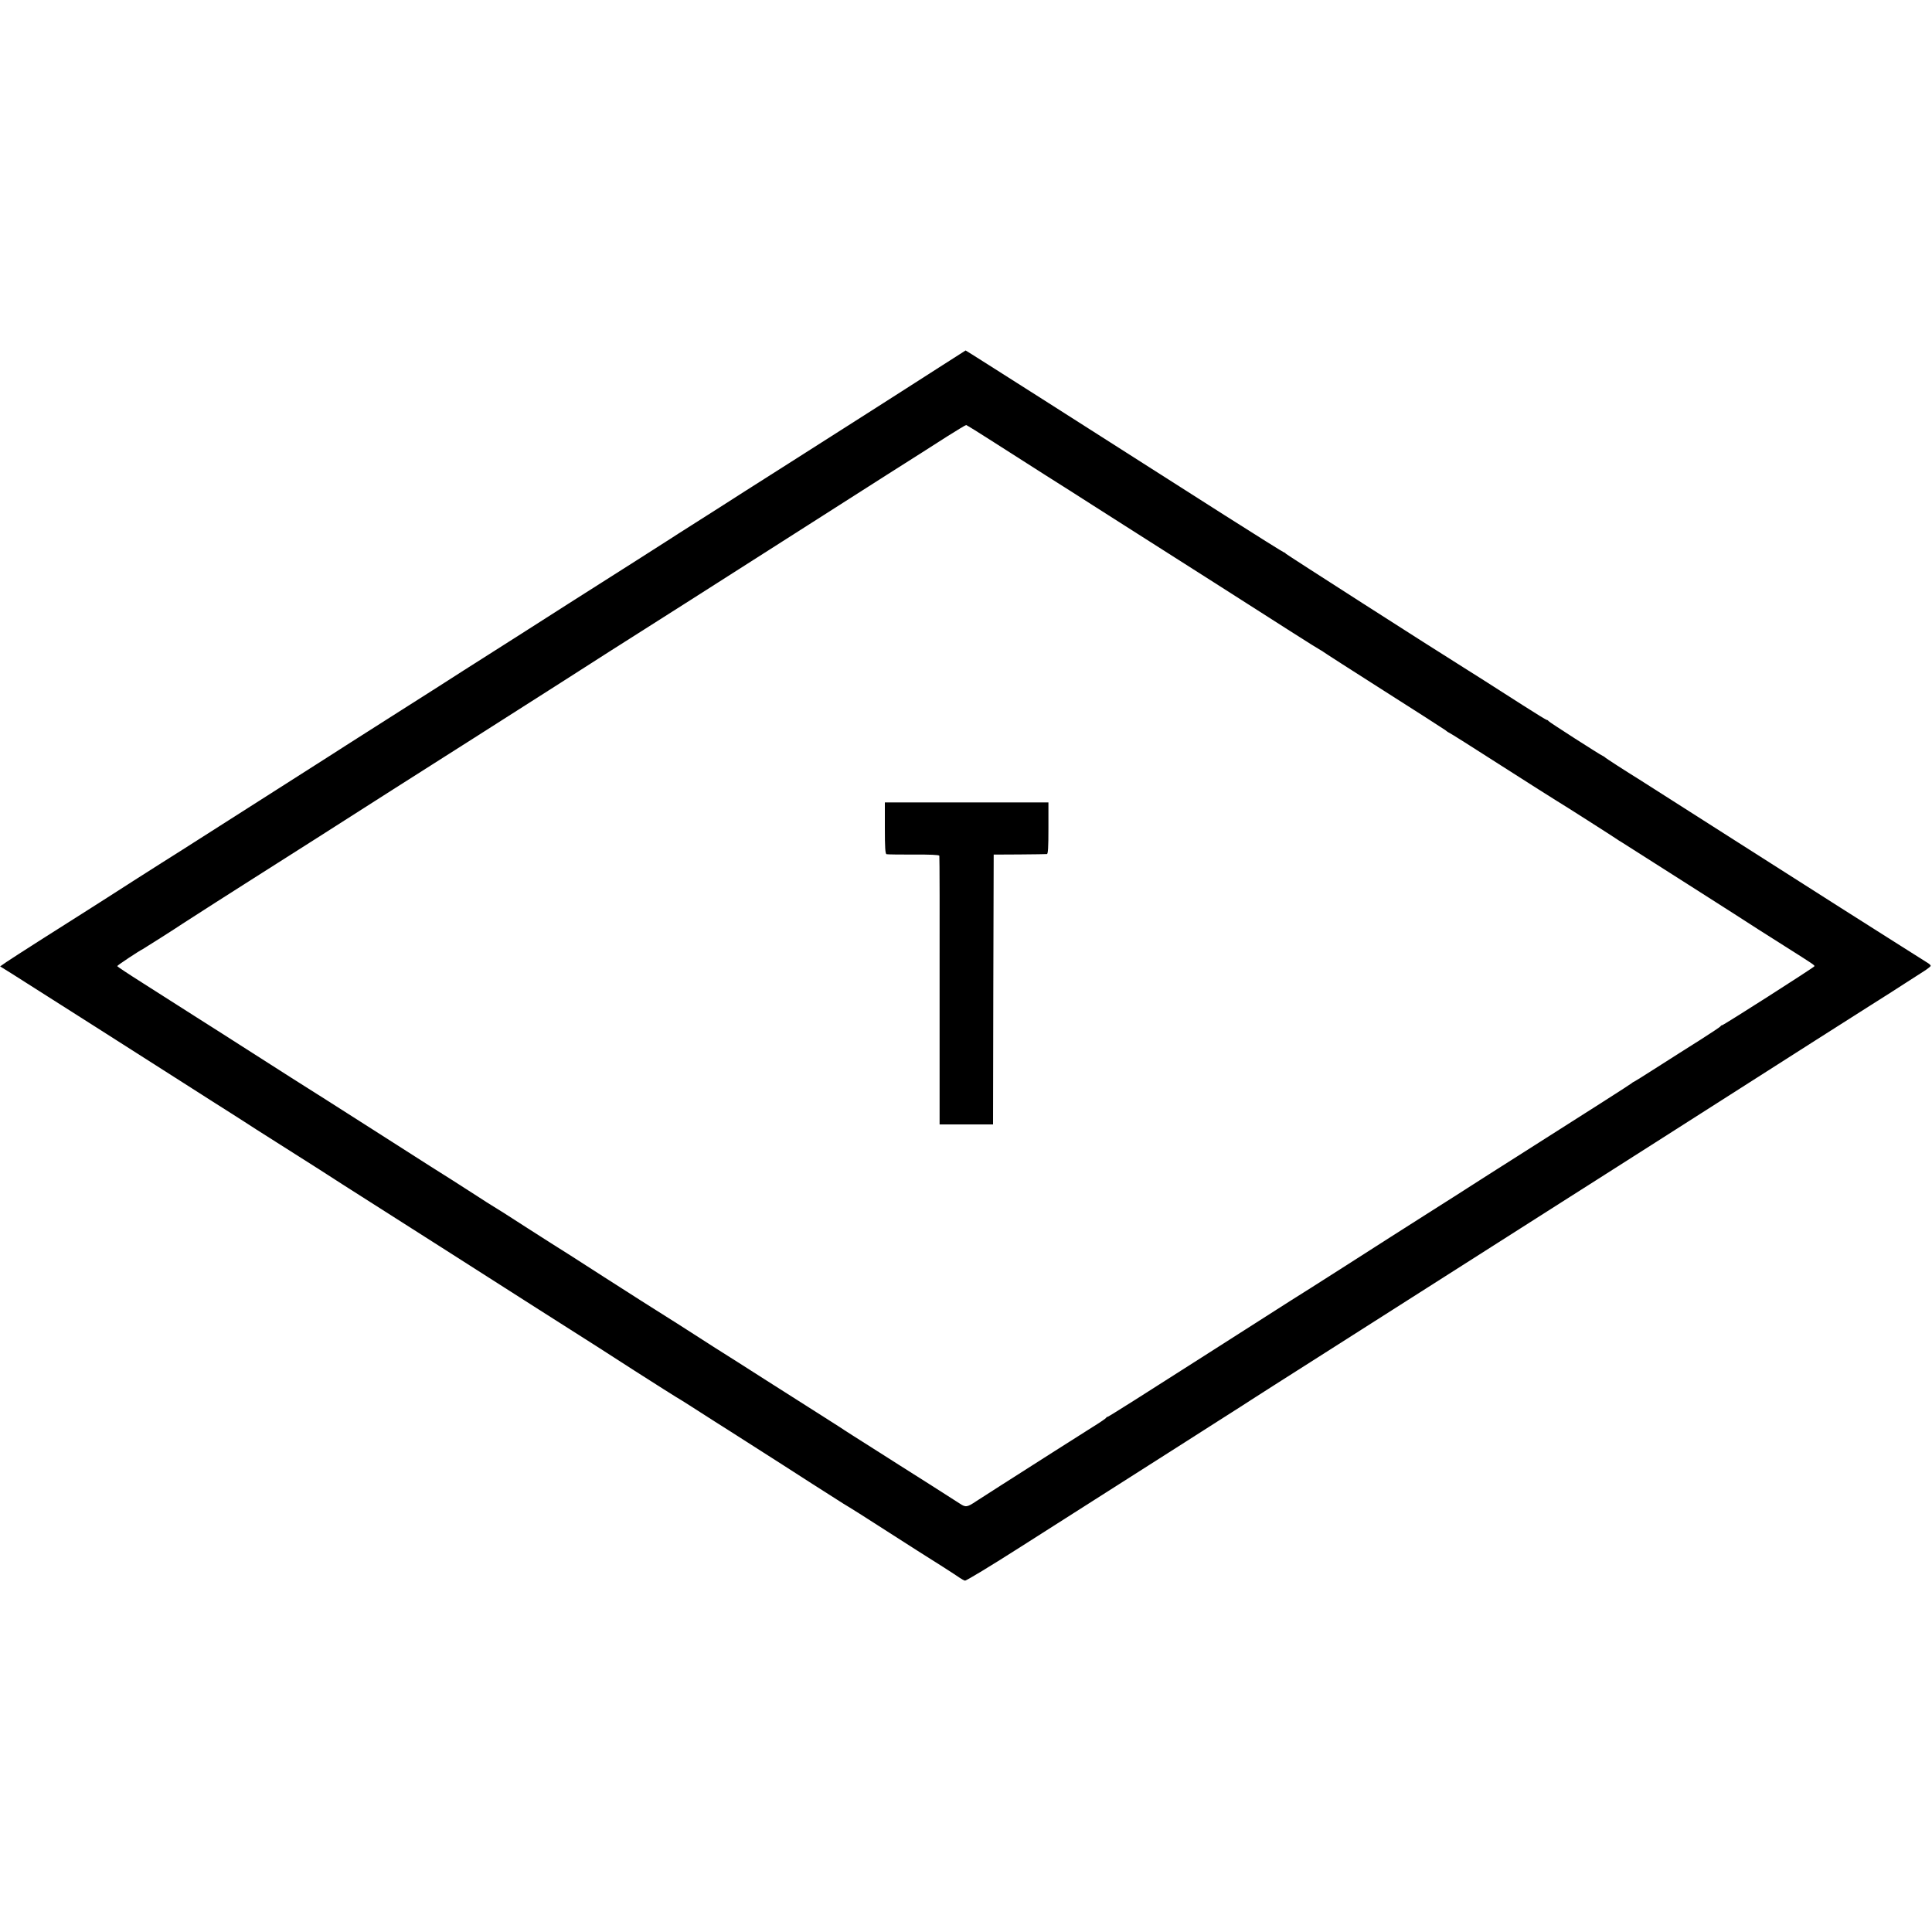 <?xml version="1.0" standalone="no"?>
<!DOCTYPE svg PUBLIC "-//W3C//DTD SVG 20010904//EN"
 "http://www.w3.org/TR/2001/REC-SVG-20010904/DTD/svg10.dtd">
<svg version="1.0" xmlns="http://www.w3.org/2000/svg"
 width="1500pt" height="1500pt" viewBox="0 0 1500 1500"
 preserveAspectRatio="xMidYMid meet">
<g transform="translate(0,1500) scale(0.1,-0.1)"
fill="#000000" stroke="none">
<path d="M7270 12134 c-124 -79 -245 -157 -270 -173 -63 -41 -359 -229 -880
-561 -245 -155 -484 -308 -532 -339 -48 -31 -144 -92 -214 -136 -69 -44 -147
-93 -172 -110 -53 -34 -372 -238 -784 -499 -156 -99 -321 -205 -368 -235 -115
-73 -173 -110 -250 -159 -36 -23 -127 -81 -203 -129 -75 -49 -289 -185 -475
-303 -185 -118 -380 -242 -432 -275 -52 -34 -153 -98 -225 -144 -189 -120
-419 -267 -764 -487 -97 -62 -225 -144 -284 -181 -59 -37 -132 -84 -163 -103
-30 -19 -114 -73 -187 -119 -72 -46 -178 -114 -234 -150 -56 -36 -128 -82
-160 -102 -164 -103 -575 -365 -620 -396 l-52 -36 90 -56 c86 -54 1194 -759
1329 -846 36 -23 142 -91 235 -150 94 -59 204 -130 245 -156 41 -27 130 -84
197 -126 335 -212 504 -320 563 -359 36 -23 378 -241 760 -484 382 -244 724
-462 760 -485 36 -23 148 -94 250 -159 102 -64 325 -207 495 -317 171 -109
317 -202 325 -206 8 -4 53 -32 100 -62 120 -77 303 -194 323 -206 26 -16 303
-193 407 -260 52 -34 155 -100 227 -146 73 -46 159 -101 190 -121 32 -21 74
-47 93 -58 19 -11 125 -78 235 -149 110 -71 245 -157 300 -192 117 -73 289
-183 326 -209 14 -10 33 -20 41 -22 9 -2 202 115 429 260 440 280 1214 773
1289 821 25 16 142 90 260 166 118 75 231 147 250 160 19 13 260 166 535 341
275 175 596 379 713 454 638 406 1029 655 1162 740 83 52 405 258 718 457
1249 797 1514 966 1677 1069 94 59 213 135 265 169 52 34 119 76 148 95 28 18
52 37 52 41 0 5 -10 15 -22 22 -13 8 -157 99 -321 203 -163 104 -326 207 -361
229 -35 22 -388 247 -785 500 -396 253 -739 471 -761 485 -124 77 -276 175
-280 181 -3 3 -10 8 -16 10 -20 8 -419 264 -422 271 -2 5 -7 8 -12 8 -4 0 -88
51 -186 114 -242 155 -416 266 -465 296 -230 143 -1375 877 -1377 882 -2 5 -7
8 -11 8 -4 0 -212 130 -462 289 -250 160 -535 341 -634 404 -99 63 -449 286
-778 496 -329 209 -599 381 -600 380 -1 0 -103 -66 -227 -145z m447 -568 c114
-73 294 -187 398 -254 105 -66 270 -171 368 -234 98 -62 255 -162 350 -223
259 -164 920 -586 1186 -756 128 -82 236 -149 238 -149 2 0 9 -5 16 -10 7 -6
217 -141 467 -300 250 -159 467 -298 482 -309 14 -12 29 -21 31 -21 3 0 183
-113 399 -252 216 -138 411 -262 433 -275 43 -25 453 -287 471 -300 5 -4 19
-13 30 -19 21 -13 1008 -641 1064 -679 19 -12 112 -71 205 -130 226 -143 235
-149 232 -157 -3 -9 -706 -458 -717 -458 -5 0 -10 -4 -12 -8 -1 -4 -73 -52
-158 -106 -85 -53 -235 -149 -334 -212 -98 -63 -180 -114 -183 -114 -2 0 -9
-5 -16 -11 -10 -9 -317 -205 -892 -570 -134 -85 -301 -191 -383 -244 -26 -17
-159 -102 -297 -189 -137 -87 -272 -173 -300 -191 -124 -80 -593 -379 -617
-394 -14 -9 -89 -56 -165 -104 -140 -90 -601 -384 -683 -436 -428 -274 -724
-461 -730 -461 -5 0 -10 -3 -12 -8 -1 -4 -49 -37 -106 -72 -219 -139 -316
-200 -712 -453 -85 -55 -171 -110 -190 -122 -72 -48 -82 -50 -131 -17 -43 28
-380 243 -459 292 -22 14 -96 61 -165 105 -69 44 -162 103 -208 132 -45 29
-89 57 -97 63 -8 5 -70 45 -138 88 -67 42 -260 165 -428 272 -167 107 -320
204 -338 215 -18 11 -117 74 -219 140 -103 66 -198 127 -212 135 -30 18 -363
230 -495 315 -159 103 -388 249 -415 265 -13 8 -94 60 -180 115 -86 55 -167
107 -179 115 -13 8 -48 30 -77 48 -30 18 -88 55 -129 82 -95 62 -306 196 -369
235 -27 17 -213 136 -415 265 -202 129 -377 241 -389 248 -35 21 -478 303
-682 434 -49 32 -196 125 -325 207 -129 82 -322 205 -427 272 -106 67 -193
125 -193 128 0 6 169 118 200 133 13 7 265 167 310 198 30 20 491 315 508 325
10 6 250 159 535 340 284 182 550 351 589 376 83 52 1167 742 1301 828 48 31
116 74 150 96 79 51 378 242 502 320 133 84 375 238 1295 825 443 283 831 530
862 549 31 20 118 75 194 124 76 48 141 87 145 87 4 0 101 -60 216 -134z"/>
<path d="M6870 8571 c0 -150 3 -200 13 -203 6 -2 101 -3 209 -3 131 1 198 -2
201 -9 2 -6 3 -478 2 -1048 l0 -1038 207 0 208 0 2 1048 3 1047 200 1 c110 1
206 2 213 3 9 1 12 48 12 201 l0 200 -635 0 -635 0 0 -199z"/>
</g>
</svg>
